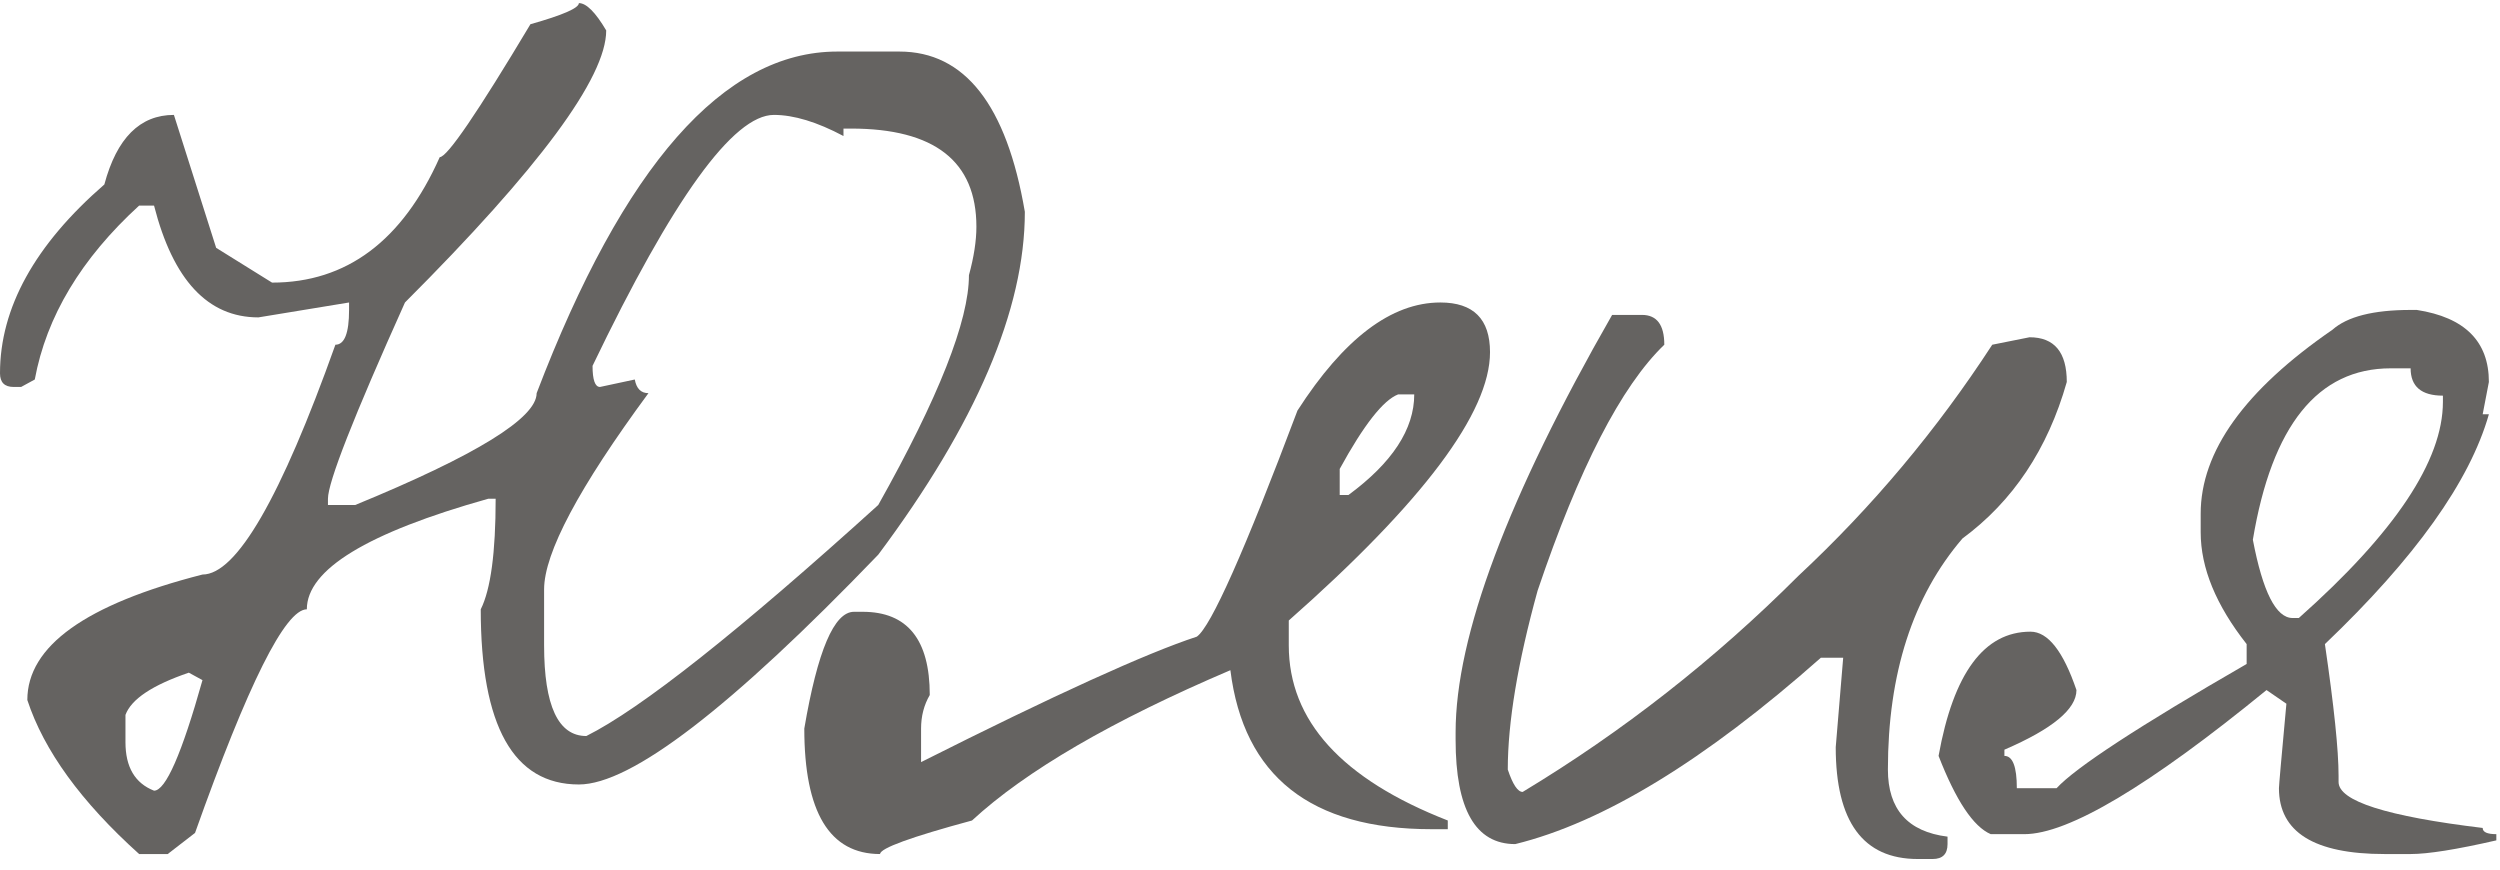 <?xml version="1.0" encoding="UTF-8"?> <svg xmlns="http://www.w3.org/2000/svg" width="161" height="56" viewBox="0 0 161 56" fill="none"><path d="M37.28 0.2C37.76 0.2 38.347 0.787 39.04 1.96C39.04 5 34.72 10.84 26.08 19.48C22.773 26.84 21.12 31.053 21.12 32.12V32.52H22.88C30.667 29.32 34.56 26.92 34.56 25.32C40.16 10.653 46.613 3.32 53.92 3.32H57.92C62.133 3.32 64.827 6.76 66 13.64C66 19.933 62.853 27.293 56.56 35.72C47.067 45.587 40.64 50.52 37.28 50.52C33.067 50.52 30.96 46.76 30.96 39.24C31.6 37.96 31.92 35.587 31.92 32.12H31.44C23.653 34.307 19.76 36.68 19.76 39.24C18.373 39.24 15.973 44.04 12.56 53.64L10.8 55H8.96C5.227 51.64 2.827 48.333 1.76 45.08C1.76 41.613 5.52 38.92 13.04 37C15.227 37 18.08 32.067 21.6 22.2C22.187 22.2 22.48 21.453 22.48 19.96V19.48L16.64 20.44C13.387 20.44 11.147 18.04 9.92 13.24H8.96C5.227 16.653 2.987 20.387 2.24 24.44L1.36 24.92H0.88C0.293 24.92 0 24.627 0 24.04C0 19.827 2.24 15.773 6.72 11.88C7.52 8.893 9.013 7.4 11.2 7.4L13.92 15.96L17.52 18.2C22.32 18.2 25.92 15.507 28.32 10.12C28.8 10.12 30.747 7.267 34.16 1.56C36.24 0.973 37.28 0.52 37.28 0.2ZM38.64 24.92L40.88 24.44C40.987 25.027 41.28 25.32 41.76 25.32C37.28 31.4 35.04 35.613 35.04 37.96V41.56C35.04 45.453 35.947 47.4 37.76 47.4C41.28 45.64 47.547 40.68 56.56 32.52C60.453 25.587 62.4 20.653 62.4 17.72C62.72 16.547 62.88 15.507 62.88 14.6C62.88 10.387 60.187 8.28 54.8 8.28H54.32V8.76C52.613 7.853 51.12 7.4 49.84 7.4C47.227 7.4 43.333 12.787 38.16 23.56C38.16 24.467 38.32 24.92 38.64 24.92ZM8.08 46.04V47.8C8.08 49.4 8.693 50.44 9.92 50.92C10.667 50.92 11.707 48.547 13.04 43.8L12.16 43.32C9.813 44.12 8.453 45.027 8.08 46.04Z" fill="#656361"></path><path d="M92.757 19.48C94.89 19.48 95.957 20.547 95.957 22.68C95.957 26.573 91.637 32.333 82.997 39.96V41.56C82.997 46.413 86.41 50.173 93.237 52.84V53.4H92.197C84.41 53.4 80.09 49.987 79.237 43.16C71.61 46.413 66.064 49.64 62.597 52.84C58.65 53.907 56.677 54.627 56.677 55C53.423 55 51.797 52.307 51.797 46.92C52.65 41.907 53.717 39.4 54.997 39.4H55.557C58.437 39.4 59.877 41.187 59.877 44.76C59.504 45.4 59.317 46.12 59.317 46.92V49.08C67.903 44.76 73.823 42.067 77.077 41C77.984 40.36 80.144 35.507 83.557 26.44C86.543 21.8 89.61 19.48 92.757 19.48ZM86.277 30.2V31.88H86.837C89.663 29.8 91.077 27.64 91.077 25.4H90.037C89.077 25.773 87.823 27.373 86.277 30.2Z" fill="#656361"></path><path d="M105.741 20.28C106.701 20.28 107.181 20.92 107.181 22.2C104.408 24.867 101.688 30.147 99.021 38.04C97.741 42.68 97.101 46.52 97.101 49.56C97.421 50.52 97.741 51 98.061 51C104.515 47.107 110.435 42.467 115.821 37.08C120.568 32.653 124.728 27.693 128.301 22.2L130.701 21.72C132.301 21.72 133.101 22.68 133.101 24.6C131.875 28.92 129.635 32.28 126.381 34.68C123.181 38.413 121.581 43.373 121.581 49.56C121.581 52.12 122.861 53.56 125.421 53.88V54.36C125.421 55 125.101 55.32 124.461 55.32H123.501C119.981 55.32 118.221 52.92 118.221 48.12L118.701 42.36H117.261C109.795 48.973 103.235 52.973 97.581 54.36C95.021 54.36 93.741 52.12 93.741 47.64V47.16C93.741 40.973 97.101 32.013 103.821 20.28H105.741Z" fill="#656361"></path><path d="M155.244 19.96H155.644C158.737 20.44 160.284 21.987 160.284 24.6L159.884 26.68H160.284C159.057 31 155.537 35.933 149.724 41.48C150.31 45.48 150.604 48.307 150.604 49.96V50.36C150.604 51.587 153.697 52.573 159.884 53.32C159.884 53.587 160.177 53.72 160.764 53.72V54.12C158.204 54.707 156.364 55 155.244 55H153.564C149.03 55 146.764 53.587 146.764 50.76C146.764 50.6 146.924 48.787 147.244 45.32L145.964 44.44C138.39 50.627 133.19 53.72 130.364 53.72H128.204C127.084 53.24 125.964 51.56 124.844 48.68C125.804 43.347 127.777 40.68 130.764 40.68C131.884 40.68 132.87 41.933 133.724 44.44C133.724 45.667 132.177 46.947 129.084 48.28V48.68C129.617 48.68 129.884 49.373 129.884 50.76H132.444C133.67 49.427 137.75 46.76 144.684 42.76V41.48C142.71 38.973 141.724 36.573 141.724 34.28V33.08C141.724 29.08 144.55 25.133 150.204 21.24C151.164 20.387 152.844 19.96 155.244 19.96ZM145.084 34.76C145.724 38.12 146.577 39.8 147.644 39.8H148.044C154.23 34.307 157.324 29.667 157.324 25.88V25.48C155.937 25.48 155.244 24.893 155.244 23.72H153.964C149.27 23.72 146.31 27.4 145.084 34.76Z" fill="#656361"></path></svg> 